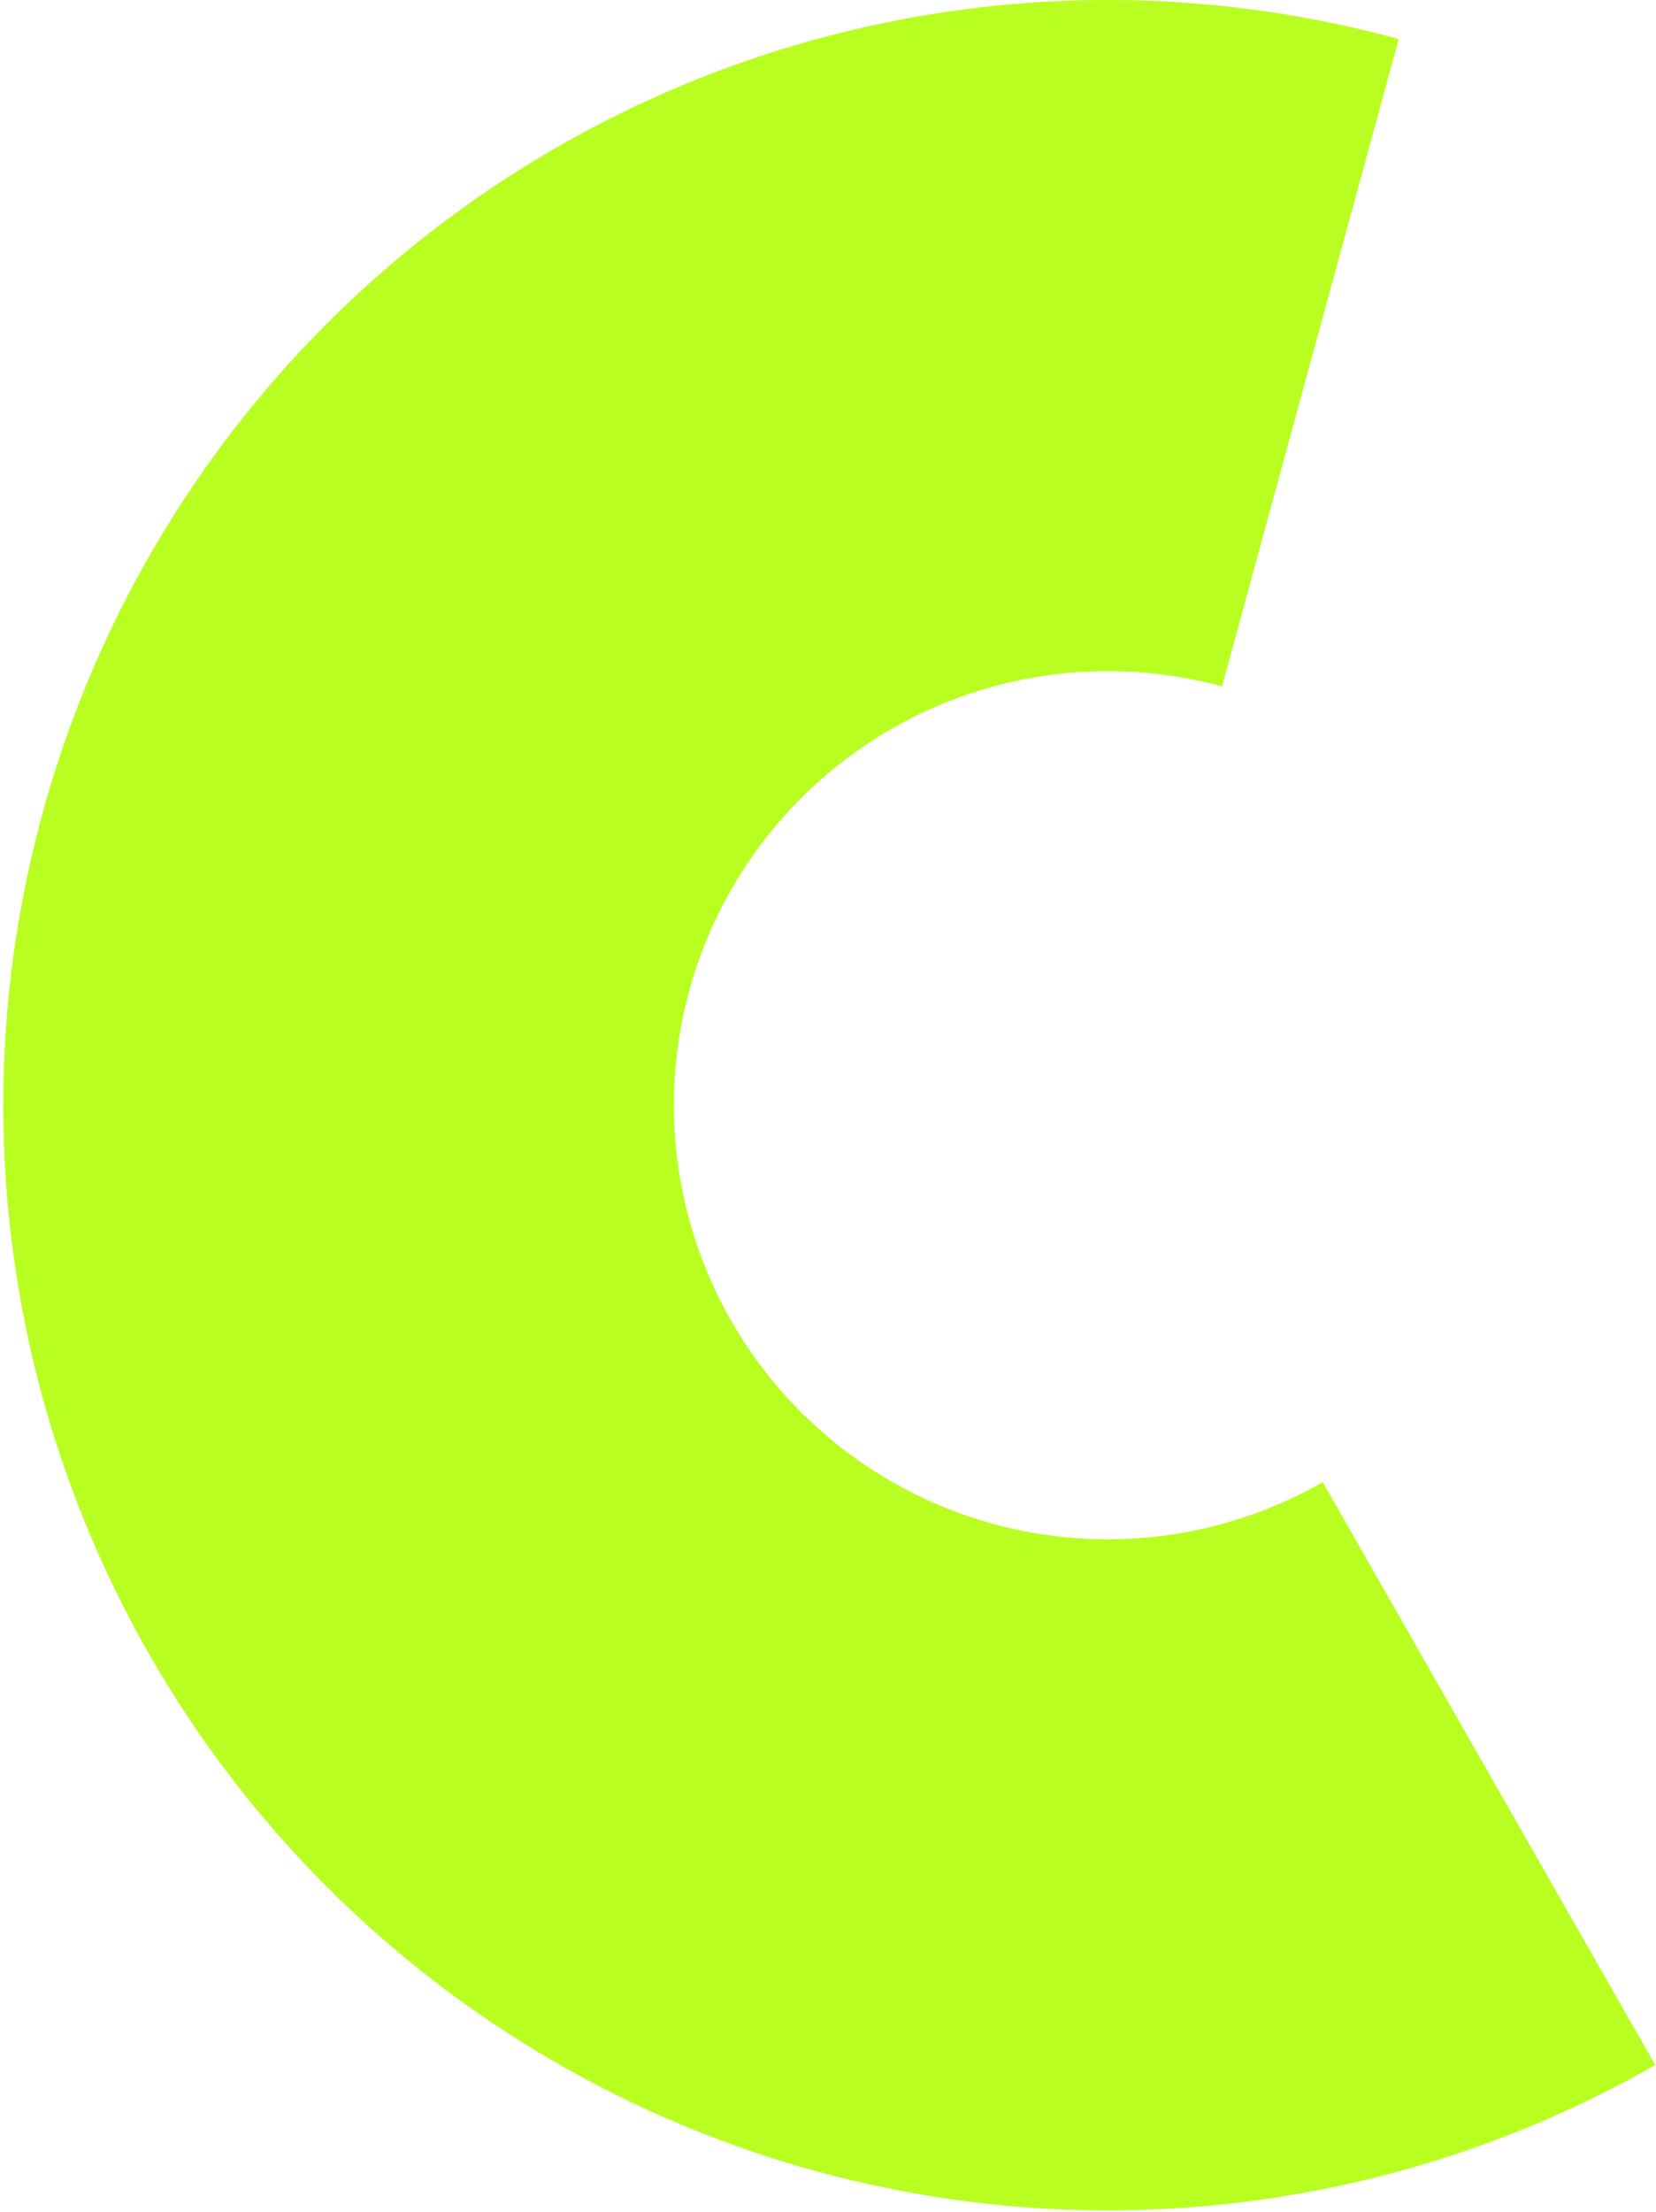 <svg width="460" height="614" viewBox="0 0 460 614" fill="none" xmlns="http://www.w3.org/2000/svg">
<path d="M388.538 10.843C339.87 -2.451 288.674 -3.538 239.486 7.679C190.298 18.896 144.635 42.071 106.543 75.15C68.45 108.23 39.104 150.193 21.103 197.324C3.102 244.454 -2.998 295.297 3.344 345.347C9.686 395.398 28.273 443.113 57.46 484.264C86.647 525.415 125.532 558.734 170.671 581.267C215.81 603.801 265.809 614.855 316.241 613.45C366.672 612.044 415.979 598.223 459.793 573.211L367.433 411.426C350.224 421.25 330.859 426.678 311.051 427.23C291.244 427.782 271.606 423.441 253.877 414.59C236.149 405.74 220.876 392.654 209.413 376.491C197.949 360.329 190.649 341.588 188.158 321.93C185.667 302.272 188.063 282.304 195.133 263.793C202.203 245.282 213.729 228.8 228.69 215.808C243.652 202.815 261.586 193.713 280.905 189.308C300.224 184.902 320.332 185.329 339.447 190.551L388.538 10.843Z" fill="#B8FF21"/>
</svg>
